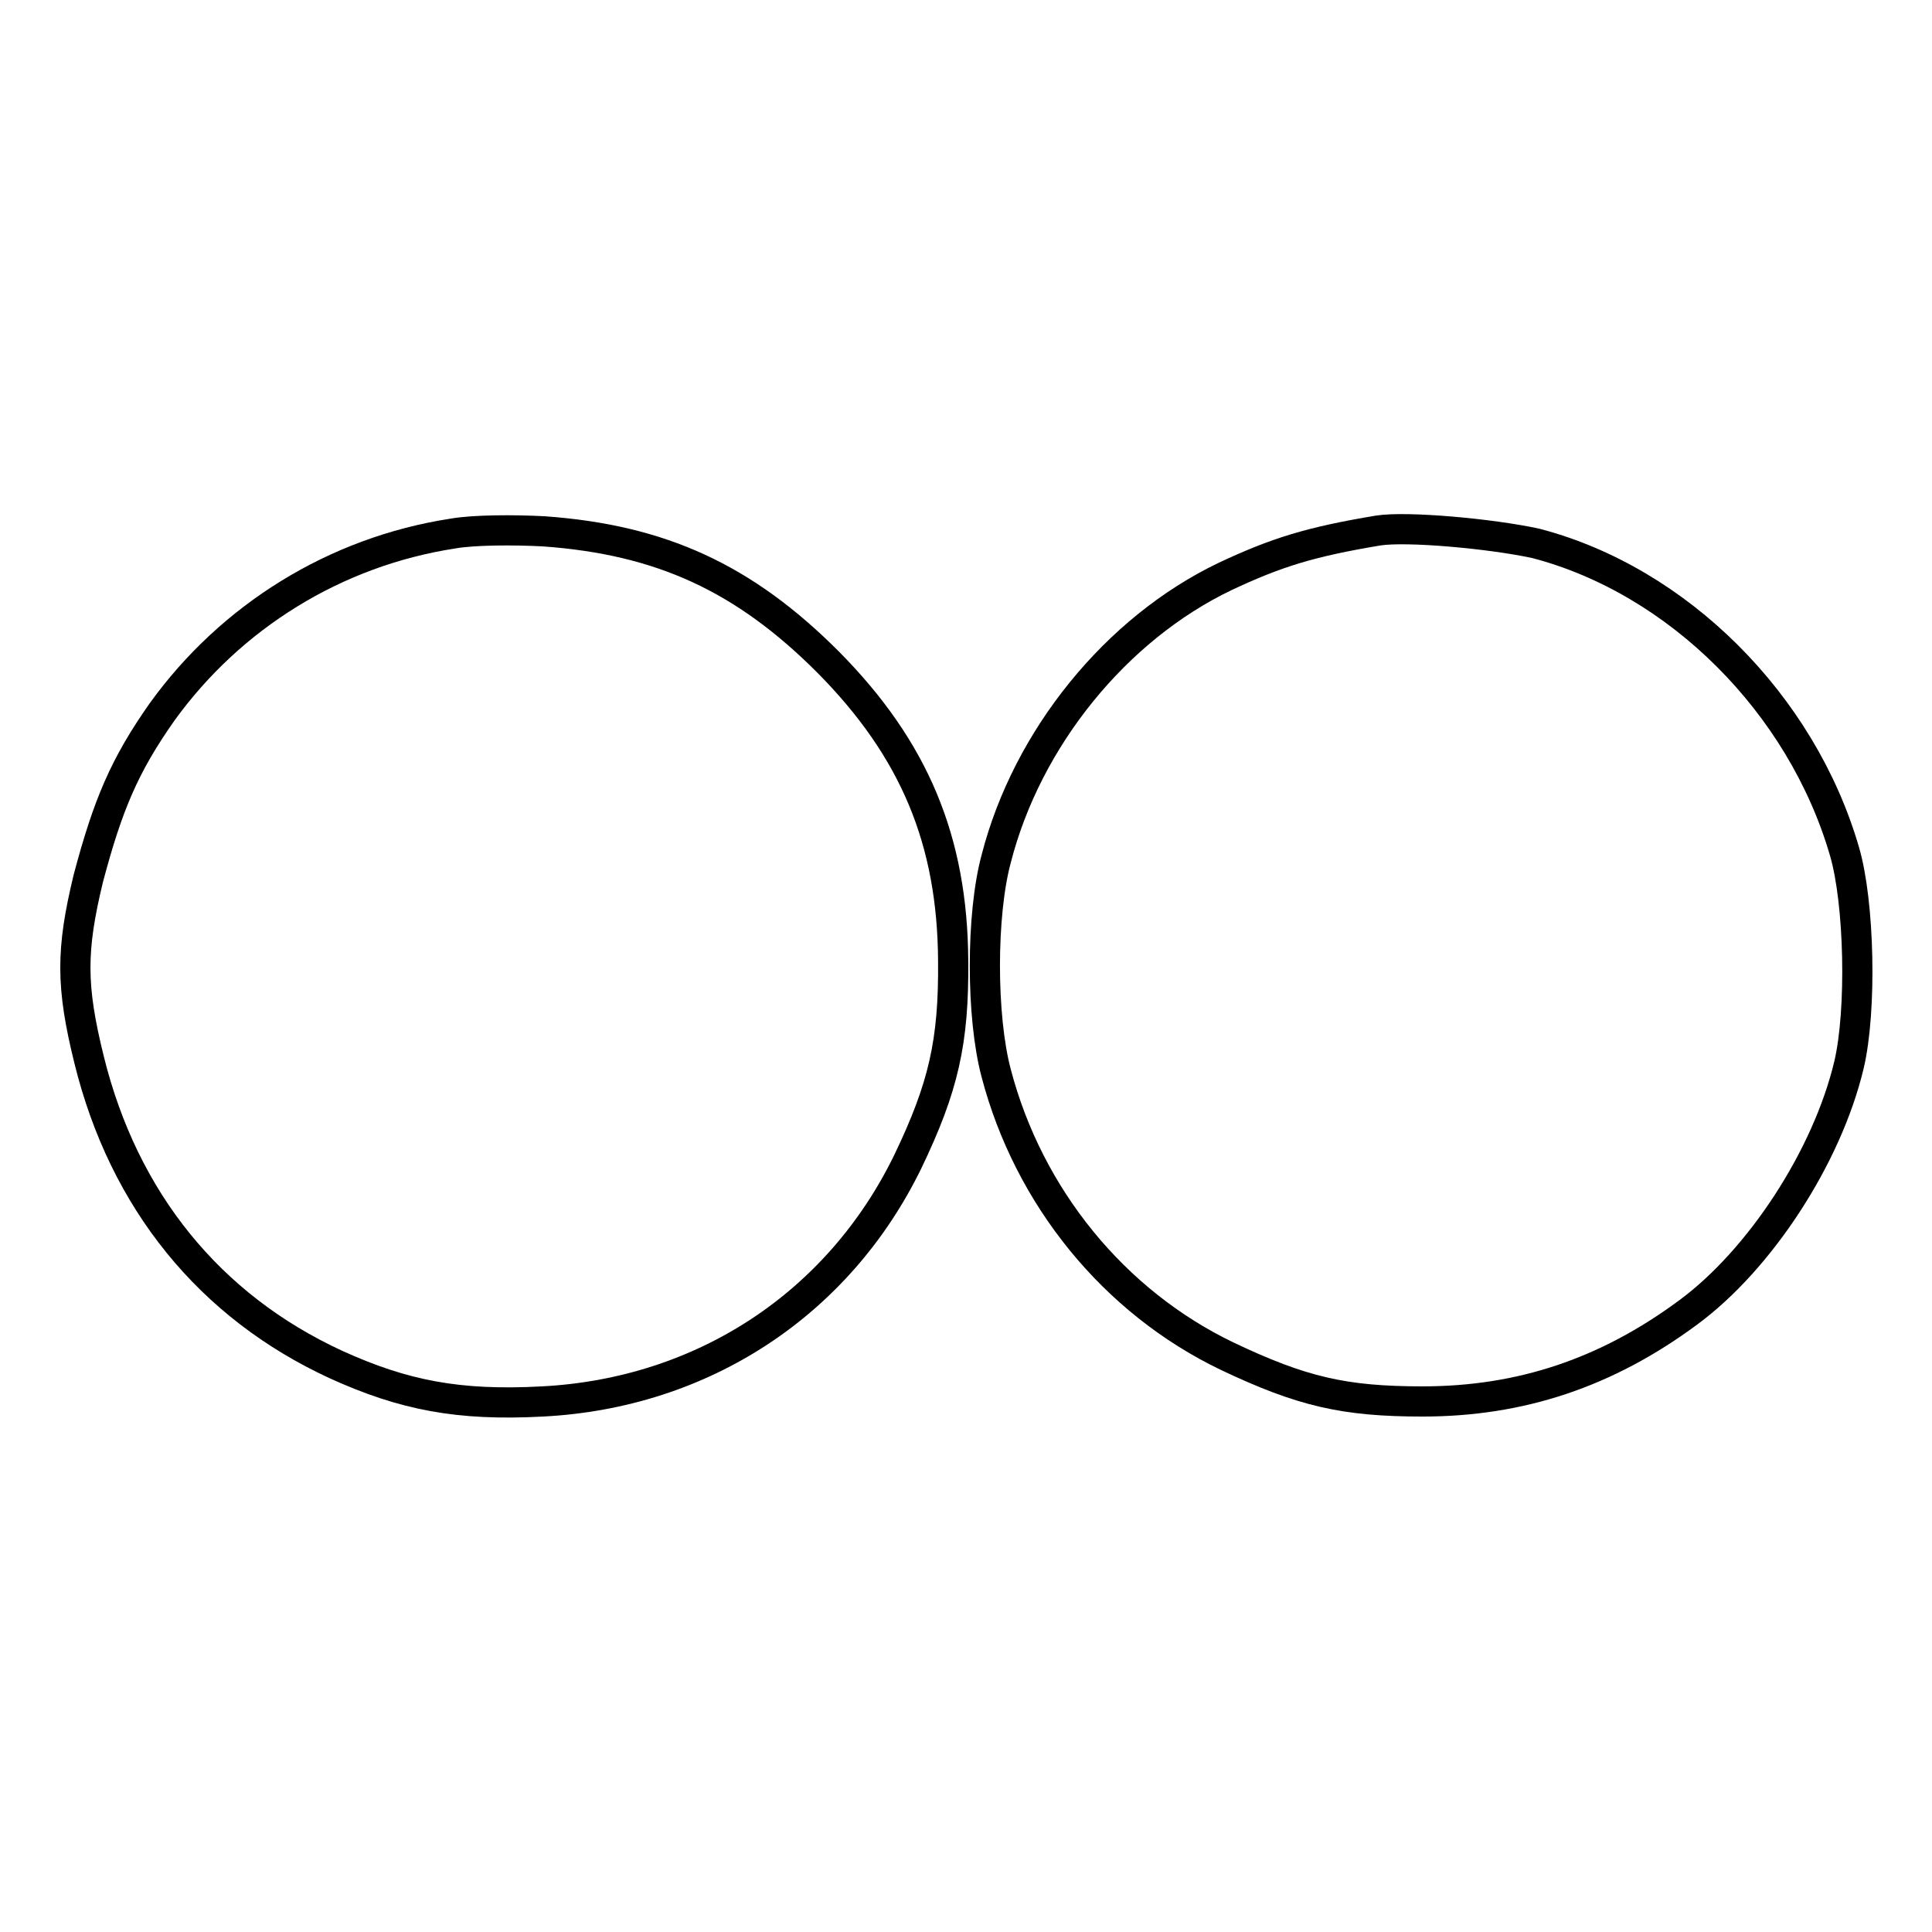 <?xml version="1.0" encoding="utf-8"?>
<!-- Svg Vector Icons : http://www.onlinewebfonts.com/icon -->
<!DOCTYPE svg PUBLIC "-//W3C//DTD SVG 1.1//EN" "http://www.w3.org/Graphics/SVG/1.1/DTD/svg11.dtd">
<svg version="1.1" xmlns="http://www.w3.org/2000/svg" xmlns:xlink="http://www.w3.org/1999/xlink" x="0px" y="0px" viewBox="0 0 256 256" enable-background="new 0 0 256 256" xml:space="preserve">
<g> <g> <path stroke-width="4" fill-opacity="0" stroke="#000000"  d="M60,70.7c-15.6,2.4-29.4,11-38.5,23.6c-5,7.1-7.2,12.3-9.8,22.1c-2.3,9.5-2.3,14.3,0.1,24  c4.6,18.7,16,32.7,32.7,40.4c9,4.1,16.3,5.5,27.4,4.9c21.2-1.1,39.2-12.9,48.4-31.8c4.7-9.8,6.1-15.8,6-26.6  c-0.1-15.9-5.1-28-16.6-39.6C98.6,76.6,87.6,71.5,72,70.4C68.2,70.2,62.8,70.2,60,70.7z"/> <path stroke-width="4" fill-opacity="0" stroke="#000000"  d="M182.6,70.3c-9,1.5-13.5,2.9-20.3,6.1c-14.4,6.9-26.2,21.4-30.3,37.4c-2,7.4-2,20.9,0,28.4  c4.3,16.4,15.6,30.3,30.6,37.5c9.9,4.7,15.5,6,25.9,6c13,0,24.4-3.8,35.2-11.8c9.5-7,18.4-20.6,21.3-32.8  c1.7-7.2,1.4-21.5-0.6-28.3c-5.7-19.6-22.1-35.9-40.9-40.8C197.5,70.7,186.4,69.7,182.6,70.3z"/> </g></g>
</svg>